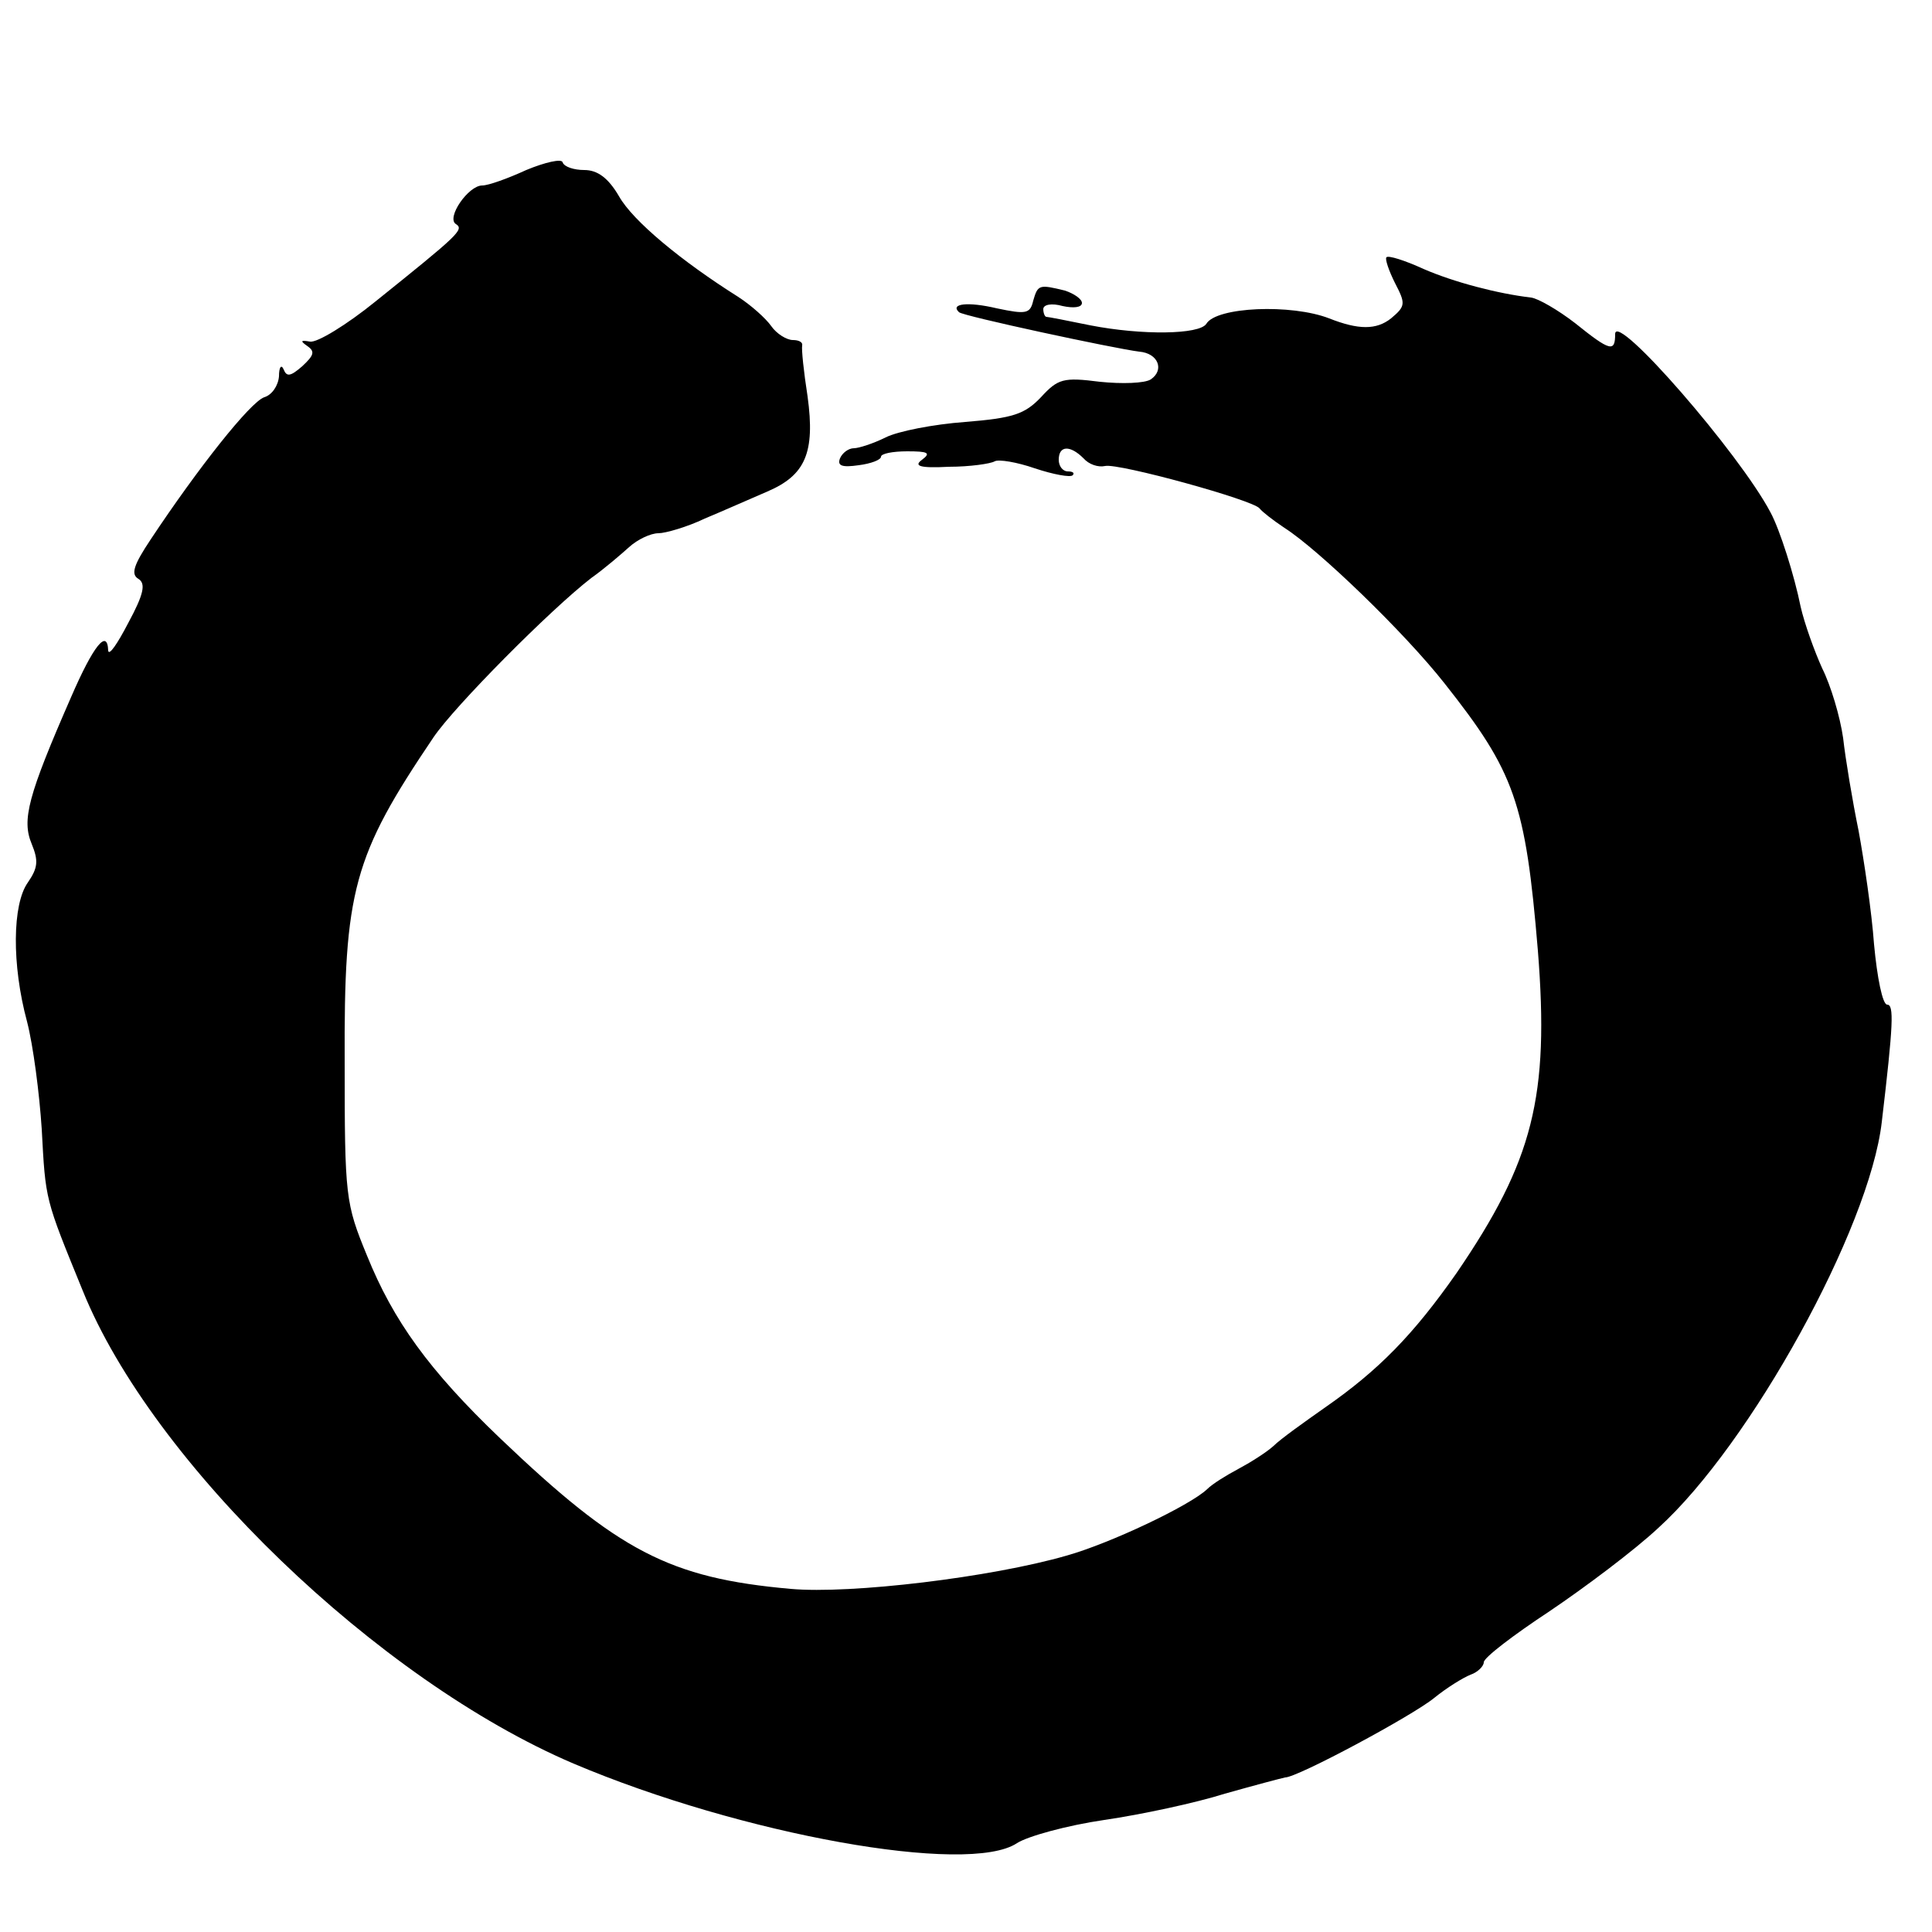 <?xml version="1.0" standalone="no"?>
<!DOCTYPE svg PUBLIC "-//W3C//DTD SVG 20010904//EN"
 "http://www.w3.org/TR/2001/REC-SVG-20010904/DTD/svg10.dtd">
<svg version="1.0" xmlns="http://www.w3.org/2000/svg"
 width="250pt" height="250pt" viewBox="0 0 250 250"
 preserveAspectRatio="xMidYMid meet">
<g transform="translate(0,250) scale(0.1,-0.1)"
fill="#000000" stroke="none">
<path d="M681 2280 c-24 -11 -49 -20 -57 -20 -18 0 -47 -42 -34 -50 11 -7 3
-14 -104 -100 -37 -30 -76 -54 -85 -52 -12 2 -13 1 -3 -6 10 -7 8 -12 -7 -26
-15 -13 -20 -14 -24 -4 -3 7 -6 3 -6 -9 -1 -12 -9 -24 -19 -27 -18 -6 -86 -92
-147 -184 -22 -33 -26 -45 -16 -51 10 -6 7 -20 -13 -57 -14 -27 -25 -43 -26
-36 -1 29 -19 7 -48 -60 -56 -128 -64 -159 -51 -190 9 -22 8 -31 -5 -50 -20
-28 -21 -106 -1 -180 8 -31 16 -93 19 -139 5 -93 4 -89 53 -209 90 -223 382
-504 635 -612 217 -92 511 -145 574 -103 14 9 65 23 113 30 48 7 118 22 156
34 39 11 73 20 78 21 16 0 165 80 193 103 16 13 37 26 47 30 9 3 17 11 17 16
0 6 38 35 85 66 46 31 110 79 141 108 119 108 273 387 289 525 15 127 16 152
7 152 -6 0 -13 35 -17 78 -3 42 -13 109 -20 147 -8 39 -17 93 -20 120 -4 28
-16 68 -27 90 -10 22 -23 58 -28 80 -8 40 -27 100 -39 122 -40 76 -200 260
-201 231 0 -24 -6 -23 -52 14 -22 17 -48 32 -57 33 -43 5 -100 20 -139 37 -24
11 -46 18 -48 15 -2 -2 3 -17 11 -33 14 -27 14 -30 -5 -46 -19 -15 -42 -15
-80 0 -49 19 -146 15 -159 -7 -9 -14 -83 -15 -150 -2 -29 6 -55 11 -57 11 -2
0 -4 5 -4 10 0 6 11 8 25 4 14 -3 25 -2 25 4 0 5 -10 12 -22 16 -33 8 -35 8
-41 -13 -4 -17 -9 -18 -47 -10 -38 9 -61 6 -49 -5 5 -5 201 -47 233 -51 25 -2
33 -24 15 -36 -8 -5 -37 -6 -66 -3 -47 6 -54 4 -76 -20 -21 -22 -36 -27 -98
-32 -41 -3 -87 -12 -103 -20 -16 -8 -35 -14 -41 -14 -7 0 -15 -6 -18 -13 -4
-10 3 -12 24 -9 16 2 29 7 29 11 0 4 15 7 34 7 27 0 31 -2 19 -11 -11 -8 -3
-11 35 -9 27 0 54 4 59 7 5 3 29 -1 52 -9 24 -8 46 -12 49 -9 3 3 0 5 -6 5 -7
0 -12 7 -12 15 0 19 15 19 32 2 7 -8 19 -12 28 -10 17 4 192 -44 200 -55 3 -4
17 -15 32 -25 44 -28 155 -135 207 -201 91 -115 105 -154 121 -346 15 -189 -6
-272 -105 -417 -56 -80 -101 -126 -170 -174 -27 -19 -58 -41 -67 -50 -10 -9
-31 -22 -46 -30 -15 -8 -33 -19 -40 -26 -22 -21 -125 -70 -182 -86 -97 -28
-279 -50 -357 -43 -157 14 -223 49 -376 195 -92 88 -138 152 -172 236 -28 68
-29 76 -29 250 -1 223 11 267 115 421 27 40 151 165 204 206 17 12 39 31 49
40 11 10 28 18 38 18 9 0 37 8 60 19 24 10 60 26 81 35 49 21 62 50 52 123 -5
32 -8 61 -7 66 1 4 -4 7 -12 7 -8 0 -21 8 -28 18 -7 10 -26 27 -43 38 -73 46
-136 98 -154 130 -14 24 -28 34 -45 34 -13 0 -26 4 -28 10 -1 5 -23 0 -47 -10z"/>
</g>
</svg>
